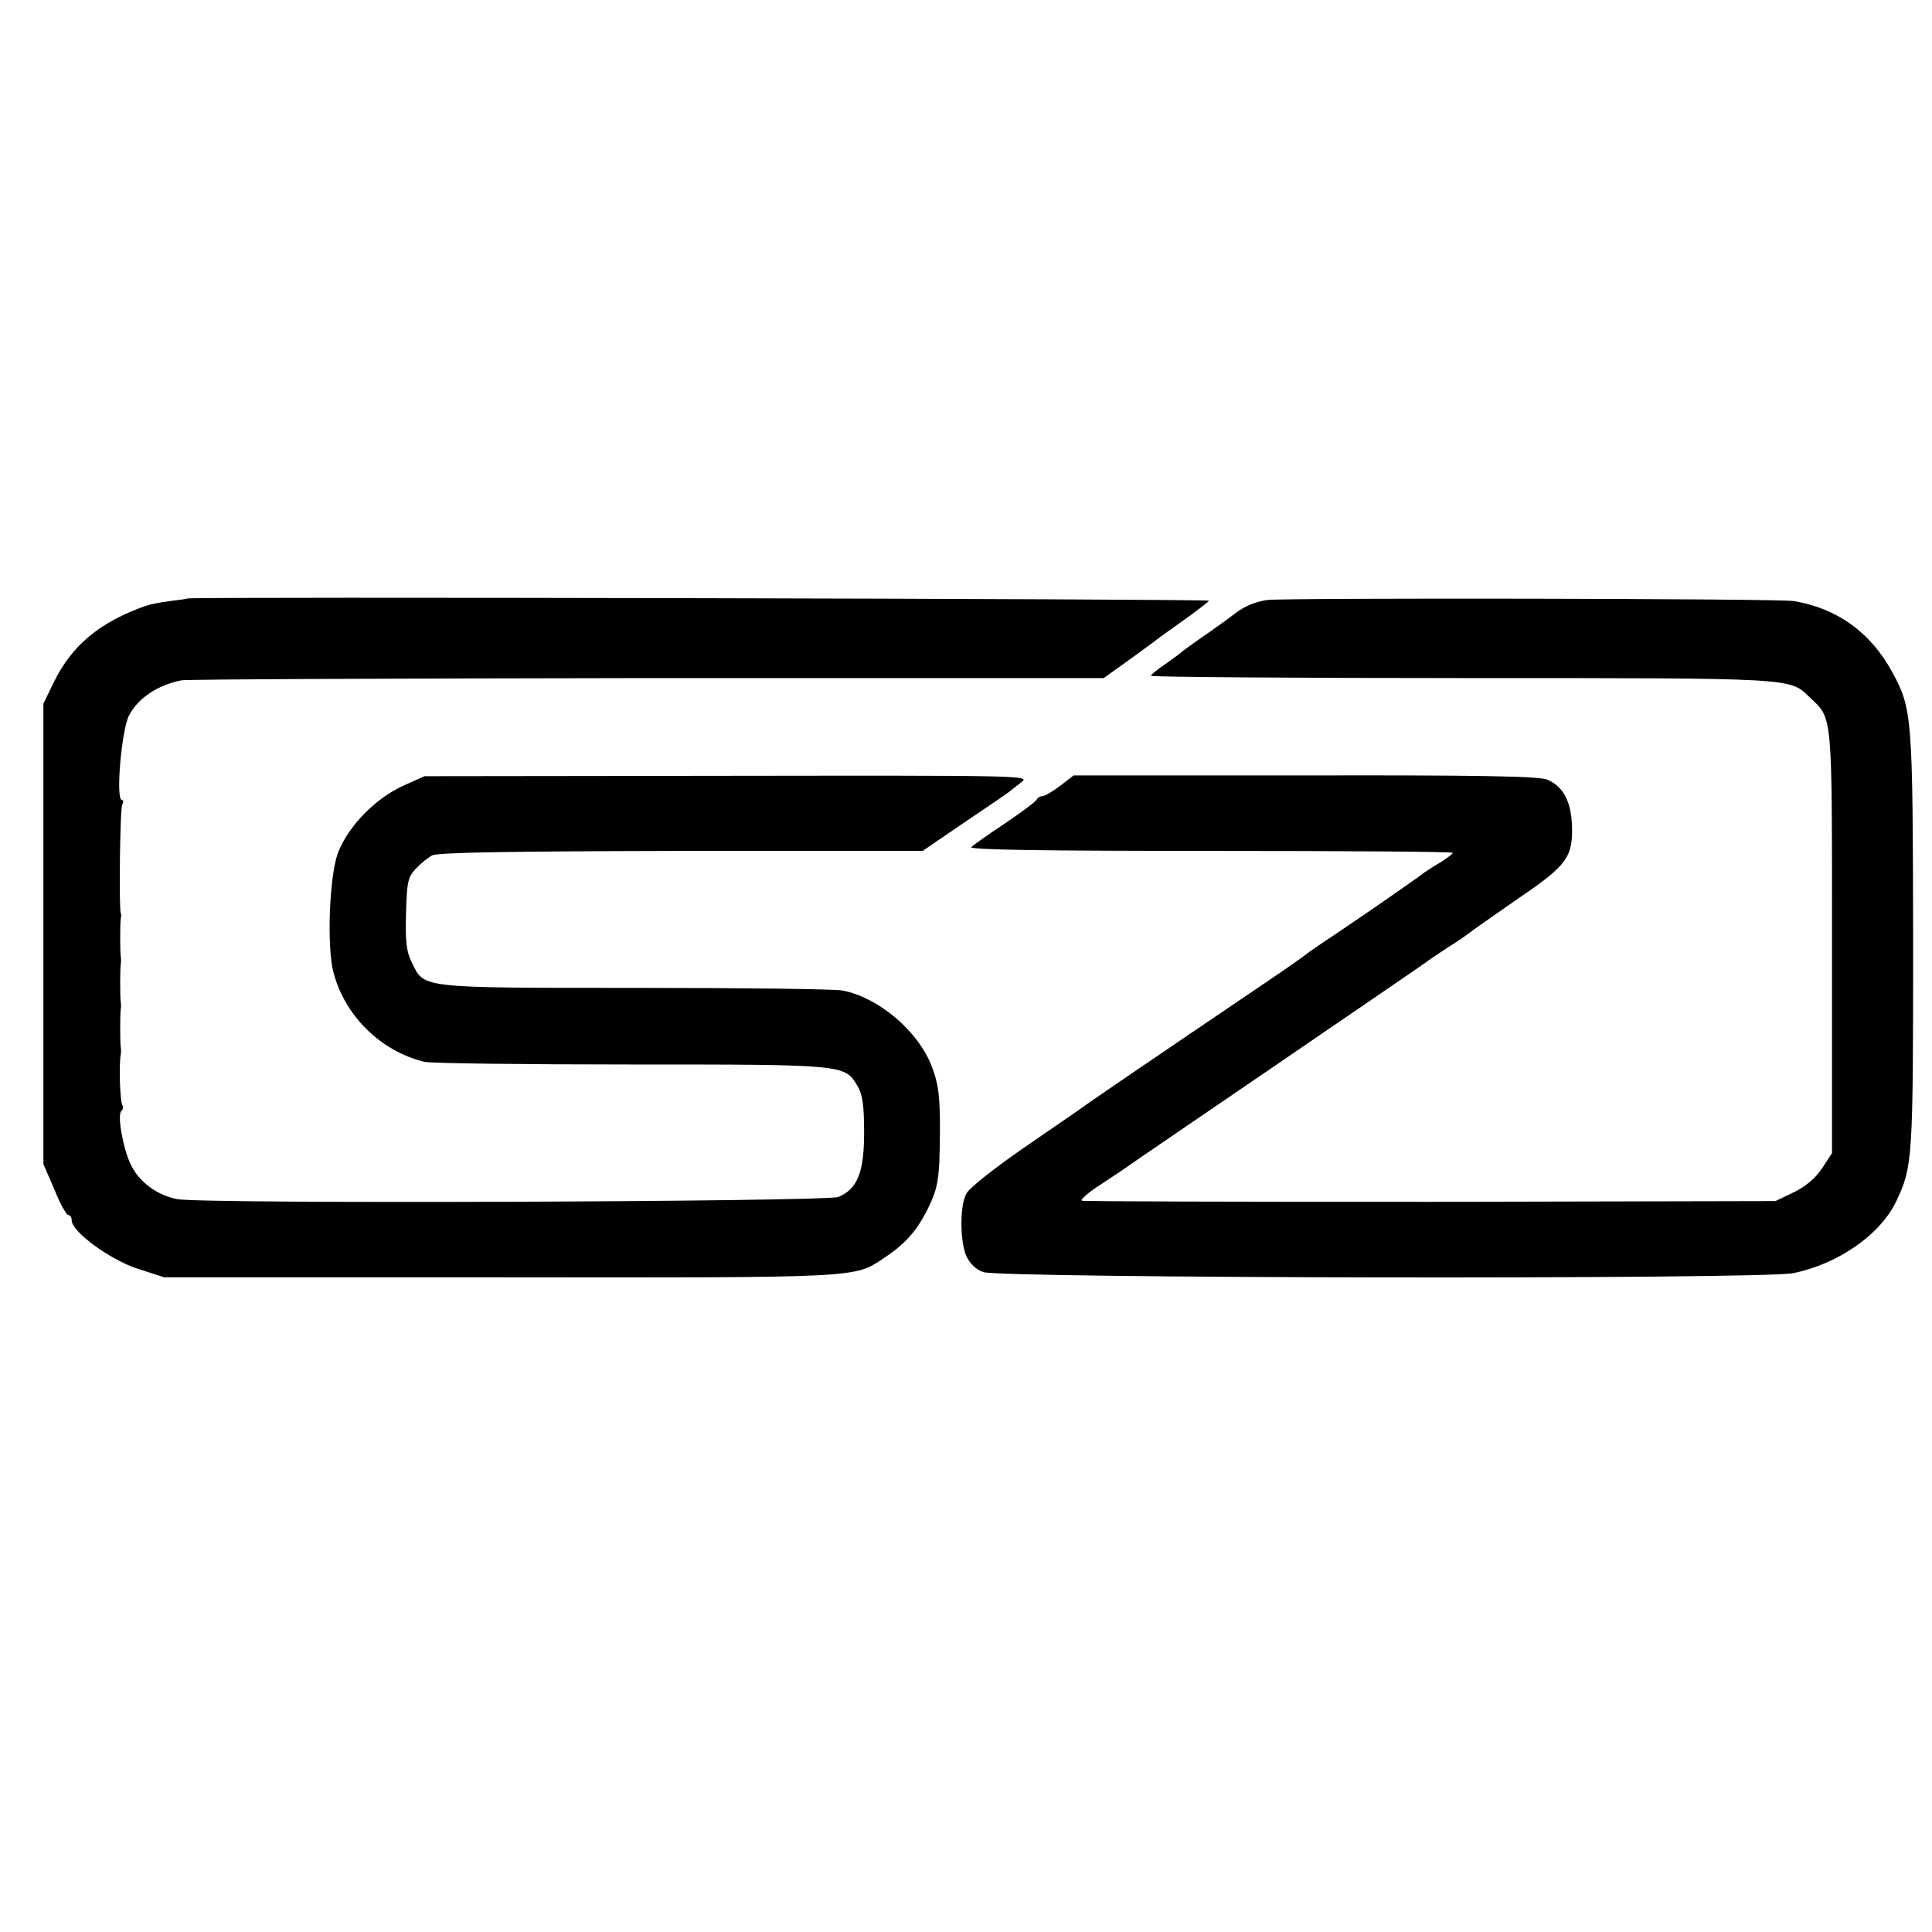 <?xml version="1.0" standalone="no"?>
<!DOCTYPE svg PUBLIC "-//W3C//DTD SVG 20010904//EN"
 "http://www.w3.org/TR/2001/REC-SVG-20010904/DTD/svg10.dtd">
<svg version="1.0" xmlns="http://www.w3.org/2000/svg"
 width="512pt" height="512pt" viewBox="0 0 512 512"
 preserveAspectRatio="xMidYMid meet">
<g transform="translate(0,512) scale(0.1,-0.1)"
fill="#000000" stroke="none">
<path d="M497 3534 c-1 -1 -22 -4 -47 -7 -25 -3 -54 -9 -65 -13 -121 -43 -194
-104 -242 -201 l-28 -58 0 -610 0 -610 29 -67 c15 -38 32 -68 37 -68 5 0 9 -6
9 -14 0 -30 101 -104 174 -128 l71 -23 890 0 c955 -1 938 -2 1016 50 55 36 86
70 114 124 32 63 35 84 36 217 0 89 -4 122 -21 166 -35 94 -140 184 -237 203
-18 4 -266 7 -550 7 -574 0 -558 -1 -591 66 -15 29 -18 56 -16 130 2 83 5 97
25 119 13 14 33 30 44 36 14 8 209 11 660 12 l640 0 110 75 c61 41 115 78 120
82 6 5 20 16 33 26 23 17 -9 17 -780 16 l-803 -1 -58 -26 c-74 -34 -146 -109
-172 -179 -22 -61 -29 -243 -12 -312 29 -117 126 -212 242 -240 16 -4 264 -7
550 -7 568 0 564 0 598 -58 13 -22 17 -52 17 -123 0 -105 -18 -149 -68 -170
-32 -13 -1678 -19 -1751 -6 -55 10 -103 46 -125 93 -21 44 -36 134 -24 141 4
3 5 10 2 16 -6 10 -9 108 -4 133 1 6 1 15 0 20 -2 13 -2 87 0 100 1 6 1 15 0
20 -2 13 -2 87 0 100 1 6 1 15 0 20 -2 13 -2 87 0 100 1 6 2 12 0 15 -5 15 -2
279 4 288 4 7 3 12 -1 12 -17 0 -1 186 19 224 24 46 75 80 138 93 14 3 569 5
1235 6 l1210 0 60 43 c33 24 65 47 70 51 6 5 40 30 77 56 37 26 69 51 72 55 3
5 -2700 11 -2707 6z"/>
<path d="M3359 3530 c-30 -4 -60 -16 -85 -35 -22 -17 -61 -45 -89 -64 -27 -19
-52 -37 -55 -40 -3 -3 -22 -17 -42 -31 -21 -14 -38 -28 -38 -31 0 -3 372 -6
828 -6 893 0 863 1 919 -52 60 -57 58 -35 58 -647 l0 -560 -27 -41 c-17 -26
-44 -48 -75 -63 l-48 -23 -915 -2 c-503 0 -919 1 -923 3 -5 2 17 22 50 43 32
21 65 43 73 49 8 6 186 127 395 270 209 143 385 263 390 267 6 5 33 23 60 41
28 17 59 39 70 48 11 8 67 47 123 86 123 84 140 106 138 187 -2 67 -23 107
-66 125 -21 9 -186 12 -642 11 l-613 0 -36 -28 c-20 -15 -41 -27 -47 -27 -6 0
-12 -4 -14 -8 -1 -5 -39 -33 -83 -63 -44 -29 -85 -58 -91 -64 -7 -7 189 -10
633 -10 354 0 643 -2 643 -5 0 -3 -15 -14 -32 -25 -18 -10 -37 -23 -43 -27
-16 -13 -153 -108 -235 -163 -41 -27 -77 -52 -80 -55 -3 -3 -54 -39 -115 -80
-272 -184 -442 -300 -470 -320 -16 -12 -91 -63 -165 -114 -75 -52 -142 -105
-149 -119 -18 -33 -17 -127 0 -166 8 -18 26 -36 44 -42 43 -17 2066 -20 2147
-3 119 24 231 102 273 190 44 92 45 113 45 691 -1 596 -2 614 -56 713 -57 104
-144 167 -259 187 -40 7 -1338 9 -1396 3z"/>
</g>
</svg>
